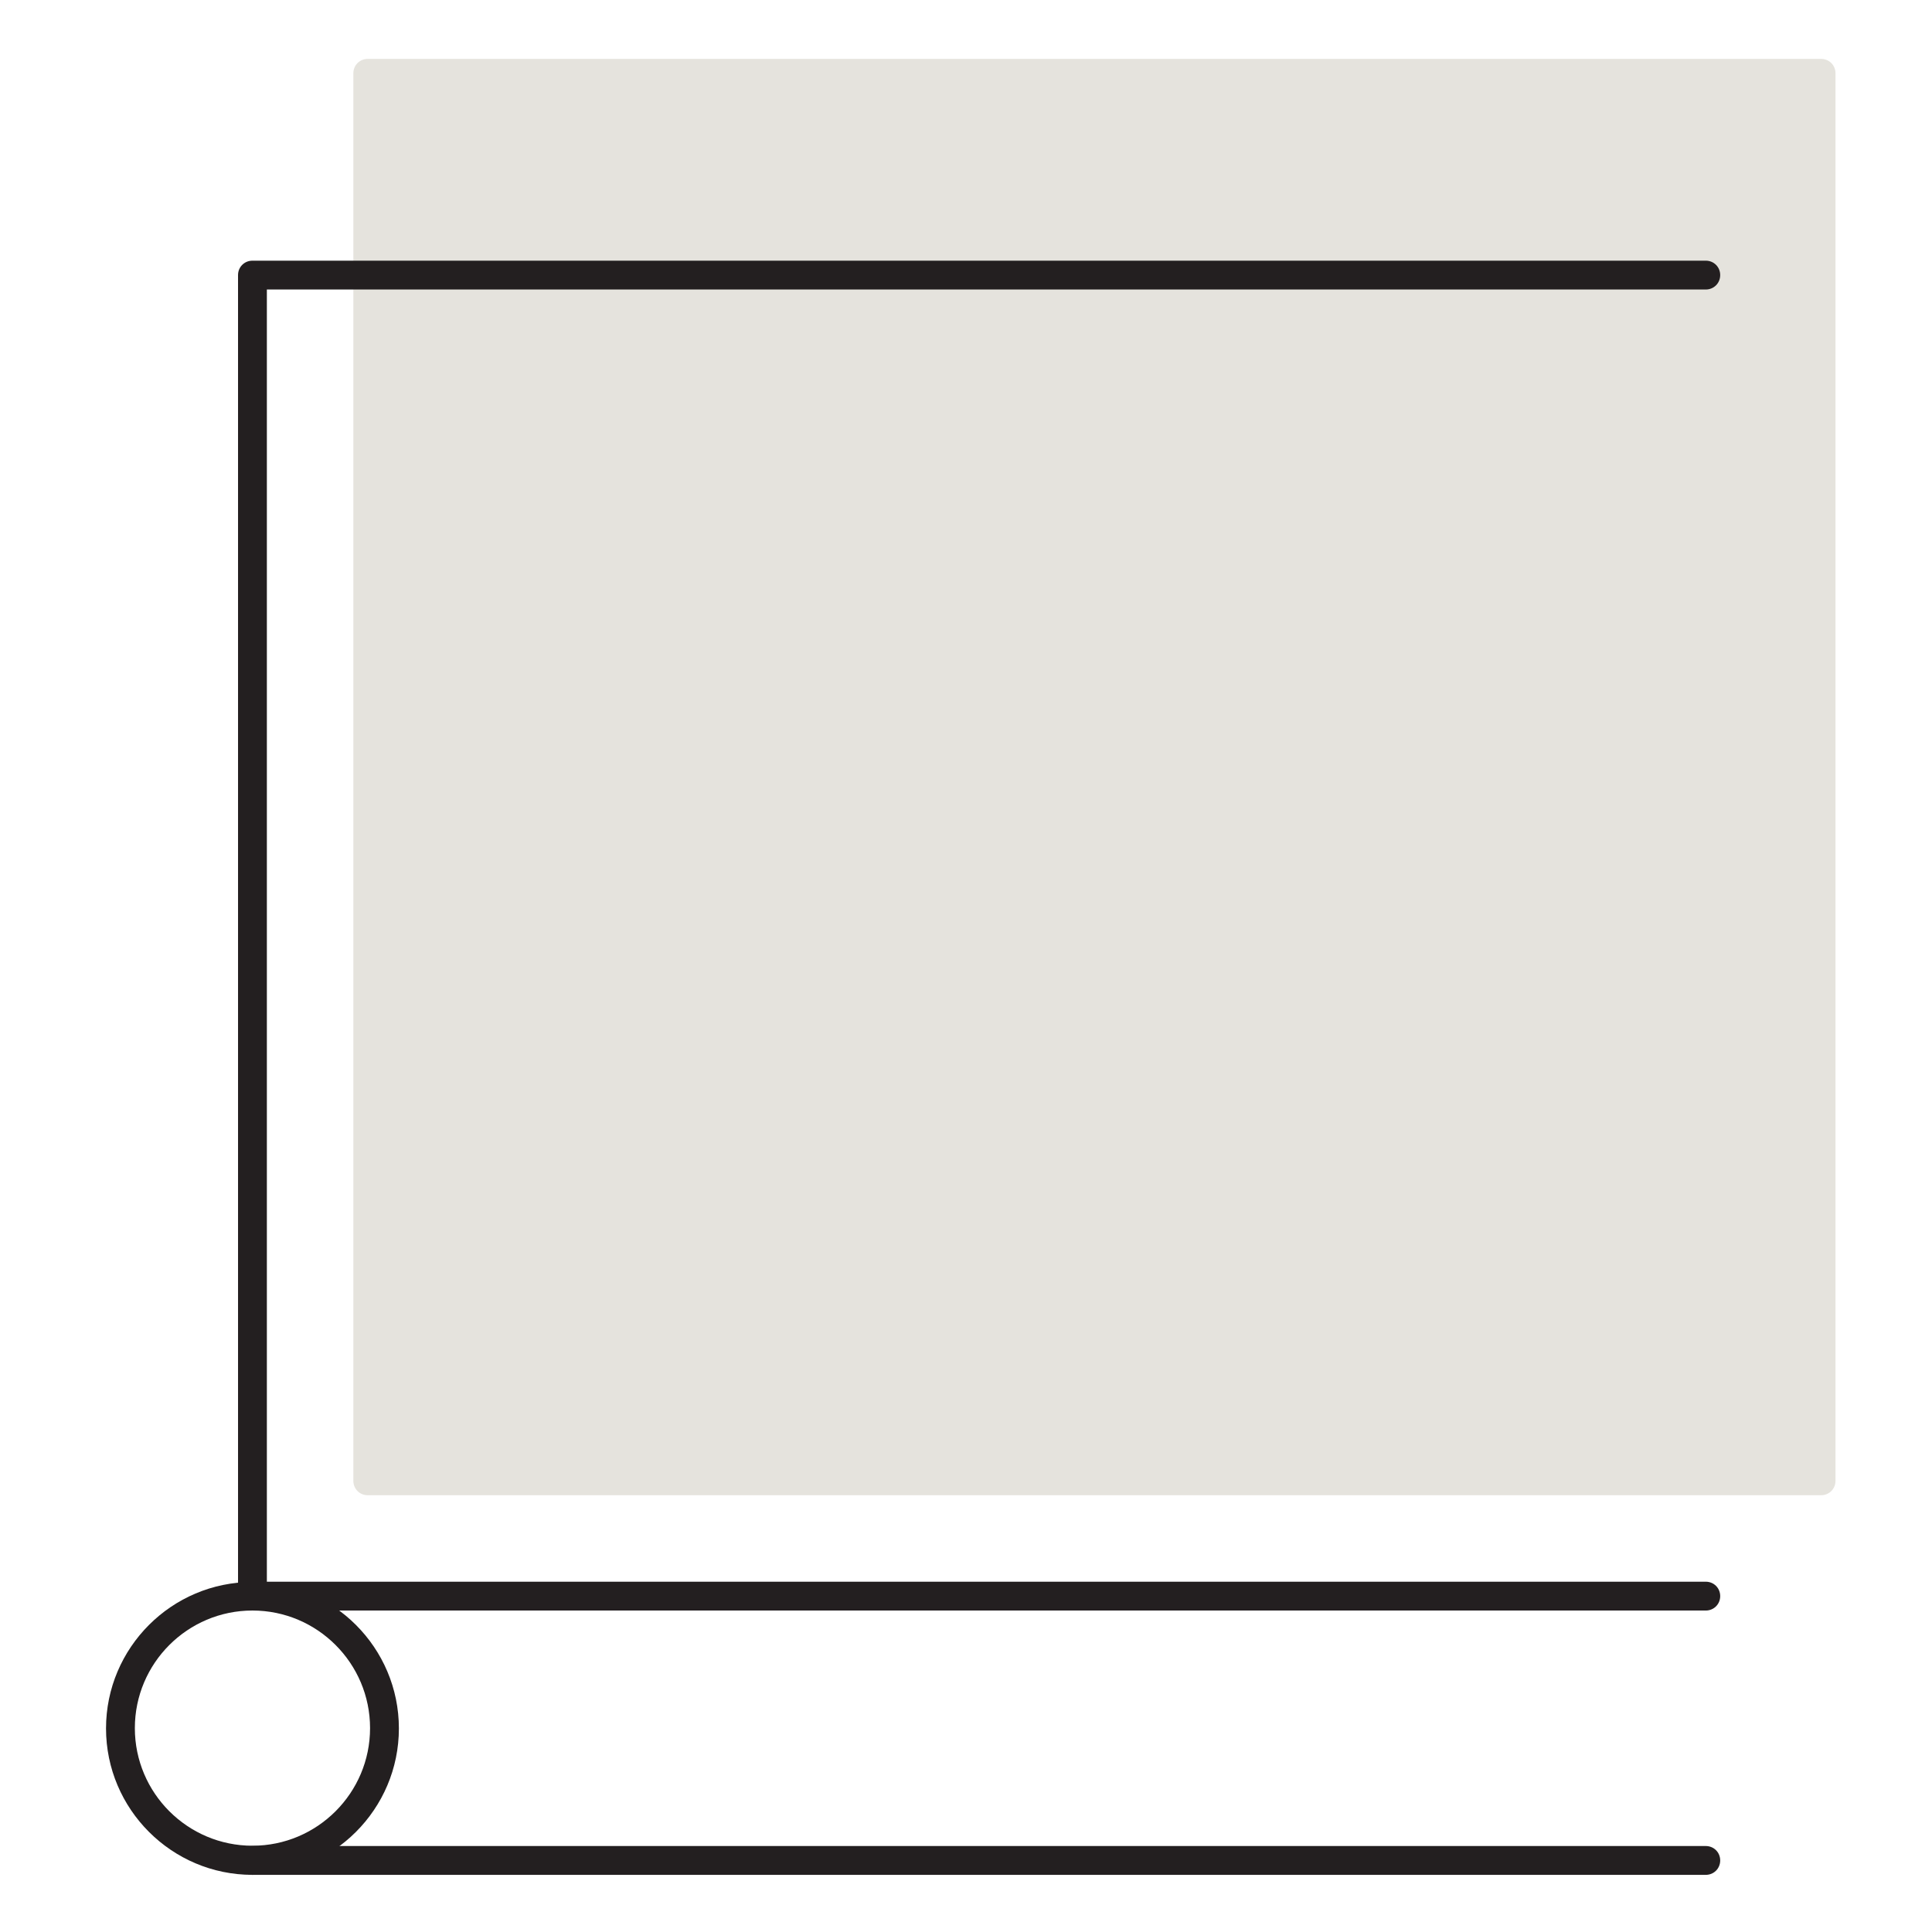 <svg width="164" height="164" viewBox="0 0 164 164" fill="none" xmlns="http://www.w3.org/2000/svg">
<path d="M154.585 6.223H31.217V125.701H154.585V6.223Z" fill="#E5E3DD"/>
<path d="M154.585 126.924H31.217C30.532 126.924 29.994 126.386 29.994 125.701V6.223C29.994 5.538 30.532 5 31.217 5H154.585C155.27 5 155.808 5.538 155.808 6.223V125.701C155.808 126.386 155.27 126.924 154.585 126.924ZM32.44 124.478H153.362V7.447H32.44V124.478Z" fill="#E5E3DD"/>
<path d="M21.43 159.149C14.579 159.149 9 153.57 9 146.719C9 139.868 14.579 134.289 21.43 134.289C28.281 134.289 33.86 139.868 33.86 146.719C33.86 153.57 28.281 159.149 21.43 159.149ZM21.43 136.711C15.925 136.711 11.447 141.189 11.447 146.695C11.447 152.2 15.925 156.677 21.43 156.677C26.935 156.677 31.413 152.2 31.413 146.695C31.413 141.189 26.935 136.711 21.43 136.711Z" fill="#231F20"/>
<path d="M144.798 136.712H21.43C20.745 136.712 20.206 136.173 20.206 135.488V23.351C20.206 22.666 20.745 22.128 21.43 22.128H144.798C145.483 22.128 146.021 22.666 146.021 23.351C146.021 24.036 145.483 24.575 144.798 24.575H22.653V134.265H144.798C145.483 134.265 146.021 134.803 146.021 135.488C146.021 136.173 145.483 136.712 144.798 136.712Z" fill="#231F20"/>
<path d="M144.798 159.149H21.43C20.745 159.149 20.206 158.611 20.206 157.925C20.206 157.24 20.745 156.702 21.43 156.702H144.798C145.483 156.702 146.021 157.24 146.021 157.925C146.021 158.611 145.483 159.149 144.798 159.149Z" fill="#231F20"/>
</svg>
